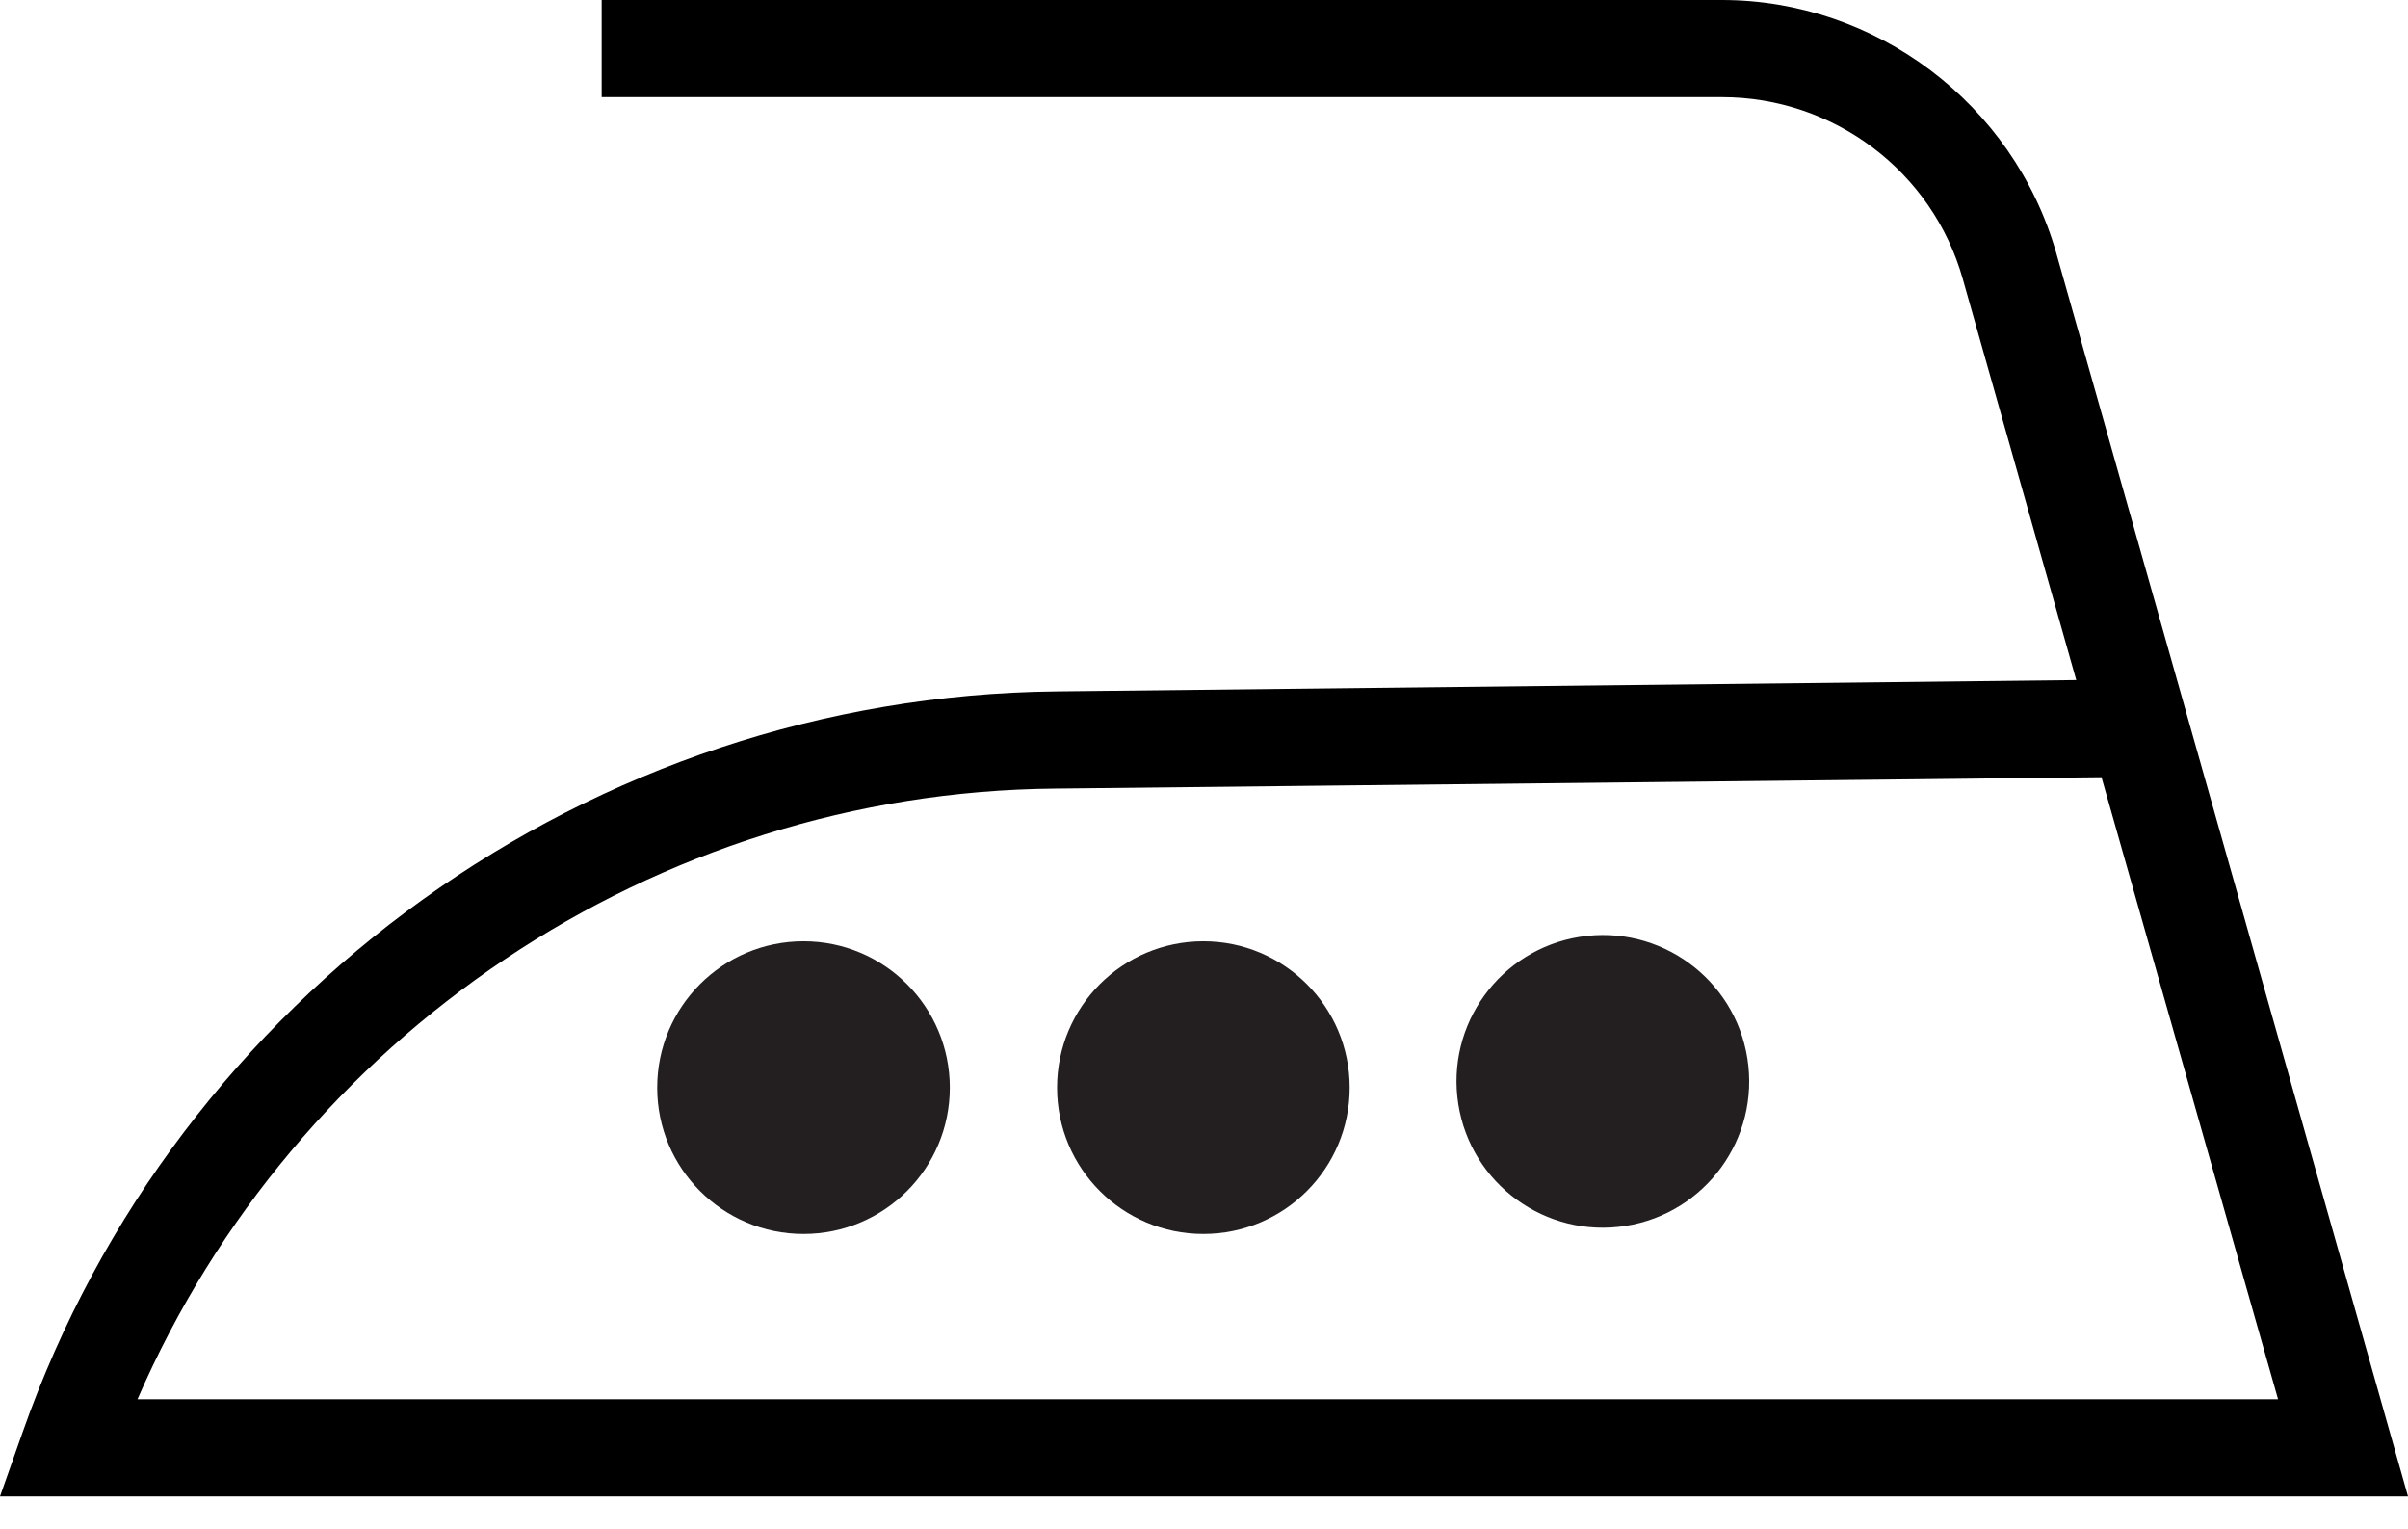 <svg width="52" height="33" viewBox="0 0 52 33" fill="none" xmlns="http://www.w3.org/2000/svg">
<path d="M51.973 32.306H6.10352e-05L0.49 30.917C3.814 21.465 12.775 15.036 22.799 14.927L44.836 14.682L42.385 6.02C41.731 3.705 39.606 2.097 37.182 2.097H12.993V0H37.182C40.505 0 43.474 2.234 44.4 5.448L52 32.306H51.973ZM2.996 30.209H49.194L45.381 16.779L22.772 17.025C14.137 17.106 6.374 22.363 2.969 30.209H2.996Z" fill="black"/>
<path d="M25.986 26.64C27.732 26.64 29.146 25.226 29.146 23.481C29.146 21.736 27.732 20.321 25.986 20.321C24.241 20.321 22.827 21.736 22.827 23.481C22.827 25.226 24.241 26.64 25.986 26.64Z" fill="#231F20"/>
<path d="M17.352 26.64C19.097 26.64 20.511 25.226 20.511 23.481C20.511 21.736 19.097 20.321 17.352 20.321C15.606 20.321 14.192 21.736 14.192 23.481C14.192 25.226 15.606 26.64 17.352 26.64Z" fill="#231F20"/>
<path d="M35.107 26.466C36.831 26.193 38.007 24.575 37.734 22.851C37.461 21.128 35.842 19.952 34.118 20.225C32.395 20.498 31.219 22.116 31.492 23.84C31.765 25.563 33.383 26.739 35.107 26.466Z" fill="#231F20"/>
</svg>
